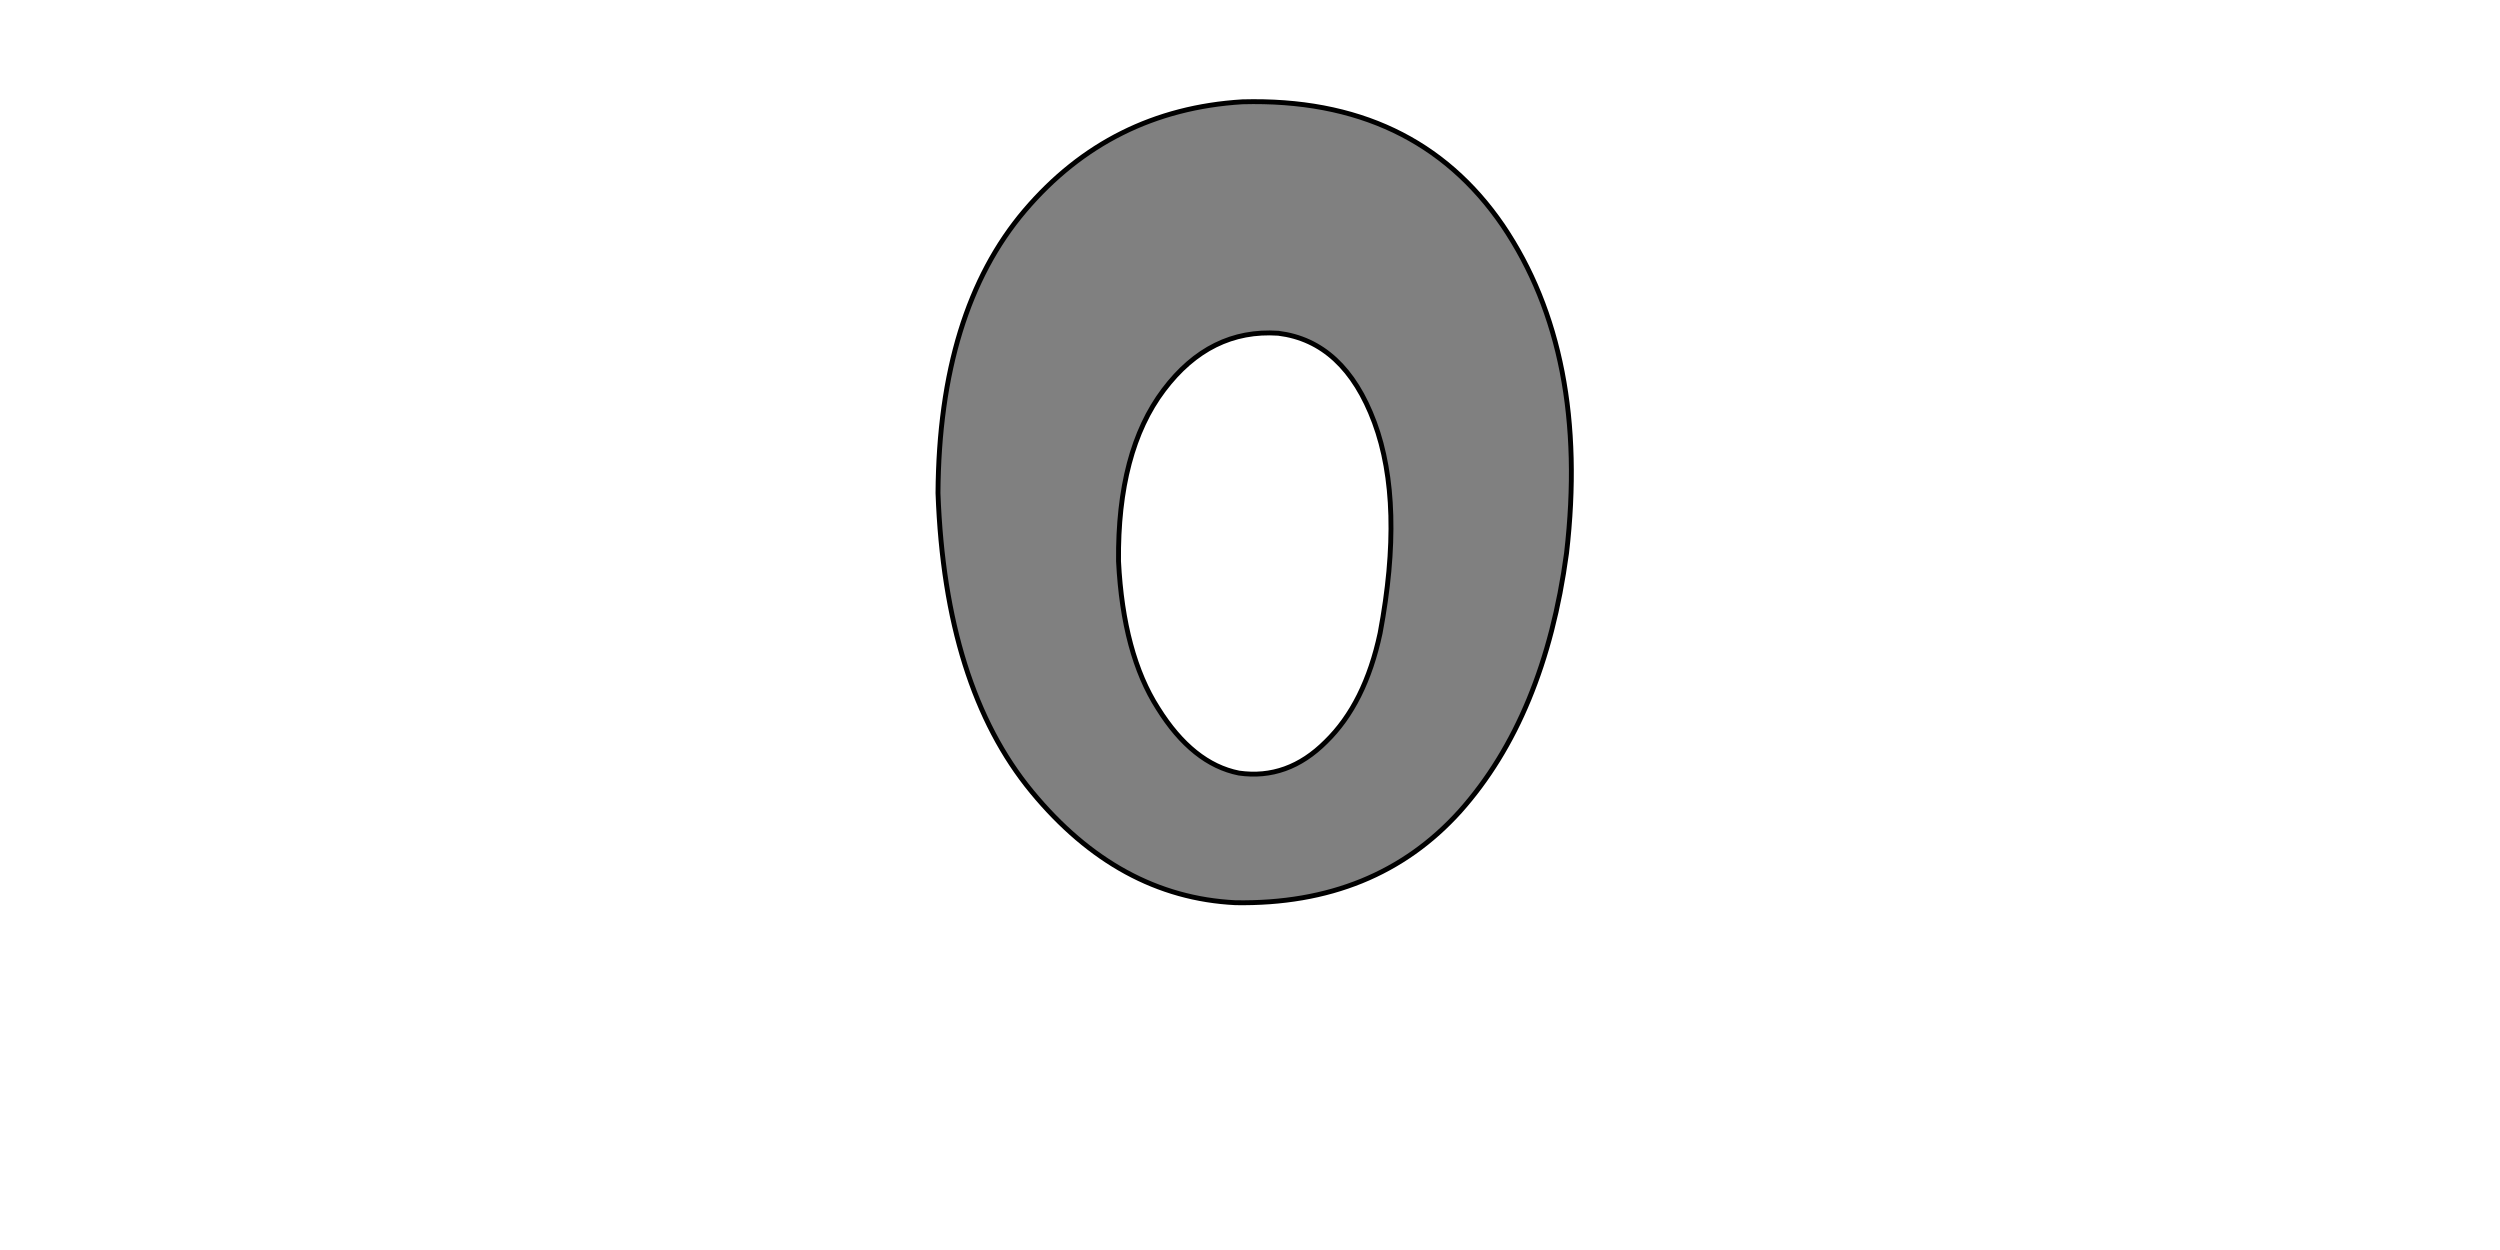 <?xml version="1.0" encoding="UTF-8" standalone="no"?>
<svg xmlns:xlink="http://www.w3.org/1999/xlink" height="512.0px" width="1024.0px" xmlns="http://www.w3.org/2000/svg">
  <g transform="matrix(1.0, 0.0, 0.0, 1.0, 0.0, 0.0)">
    <path d="M565.3 259.3 L565.3 259.3 Q559.15 288.2 543.05 303.85 527.4 319.5 507.45 316.65 488.5 312.85 474.3 290.1 460.05 267.85 458.15 229.9 457.7 184.85 476.65 159.75 495.6 134.6 523.6 136.5 550.6 139.85 562.95 173.0 575.25 206.2 565.3 259.3 L565.3 259.3 M641.65 226.6 L641.65 226.6 Q651.1 145.05 615.55 92.4 579.55 39.8 508.9 41.7 454.85 45.0 419.75 86.25 384.7 127.5 384.2 201.95 387.05 281.1 422.6 324.25 458.15 367.4 506.05 369.75 563.4 370.7 598.0 332.3 632.65 293.45 641.65 226.6 L641.65 226.6" fill="#808080" fill-rule="evenodd" stroke="none"/>
    <path d="M641.65 226.6 L641.65 226.6 Q632.65 293.45 598.0 332.3 563.4 370.7 506.05 369.75 458.15 367.4 422.6 324.25 387.05 281.1 384.2 201.95 384.7 127.5 419.75 86.25 454.85 45.0 508.9 41.7 579.55 39.8 615.55 92.4 651.1 145.05 641.65 226.6 L641.65 226.6 M565.3 259.3 L565.3 259.3 Q575.25 206.2 562.95 173.0 550.6 139.85 523.6 136.5 495.6 134.6 476.65 159.75 457.7 184.85 458.15 229.9 460.05 267.85 474.3 290.1 488.5 312.85 507.45 316.65 527.4 319.5 543.05 303.85 559.15 288.2 565.3 259.3 L565.3 259.3" fill="none" stroke="#000000" stroke-linecap="round" stroke-linejoin="round" stroke-width="2.0"/>
  </g>
</svg>
